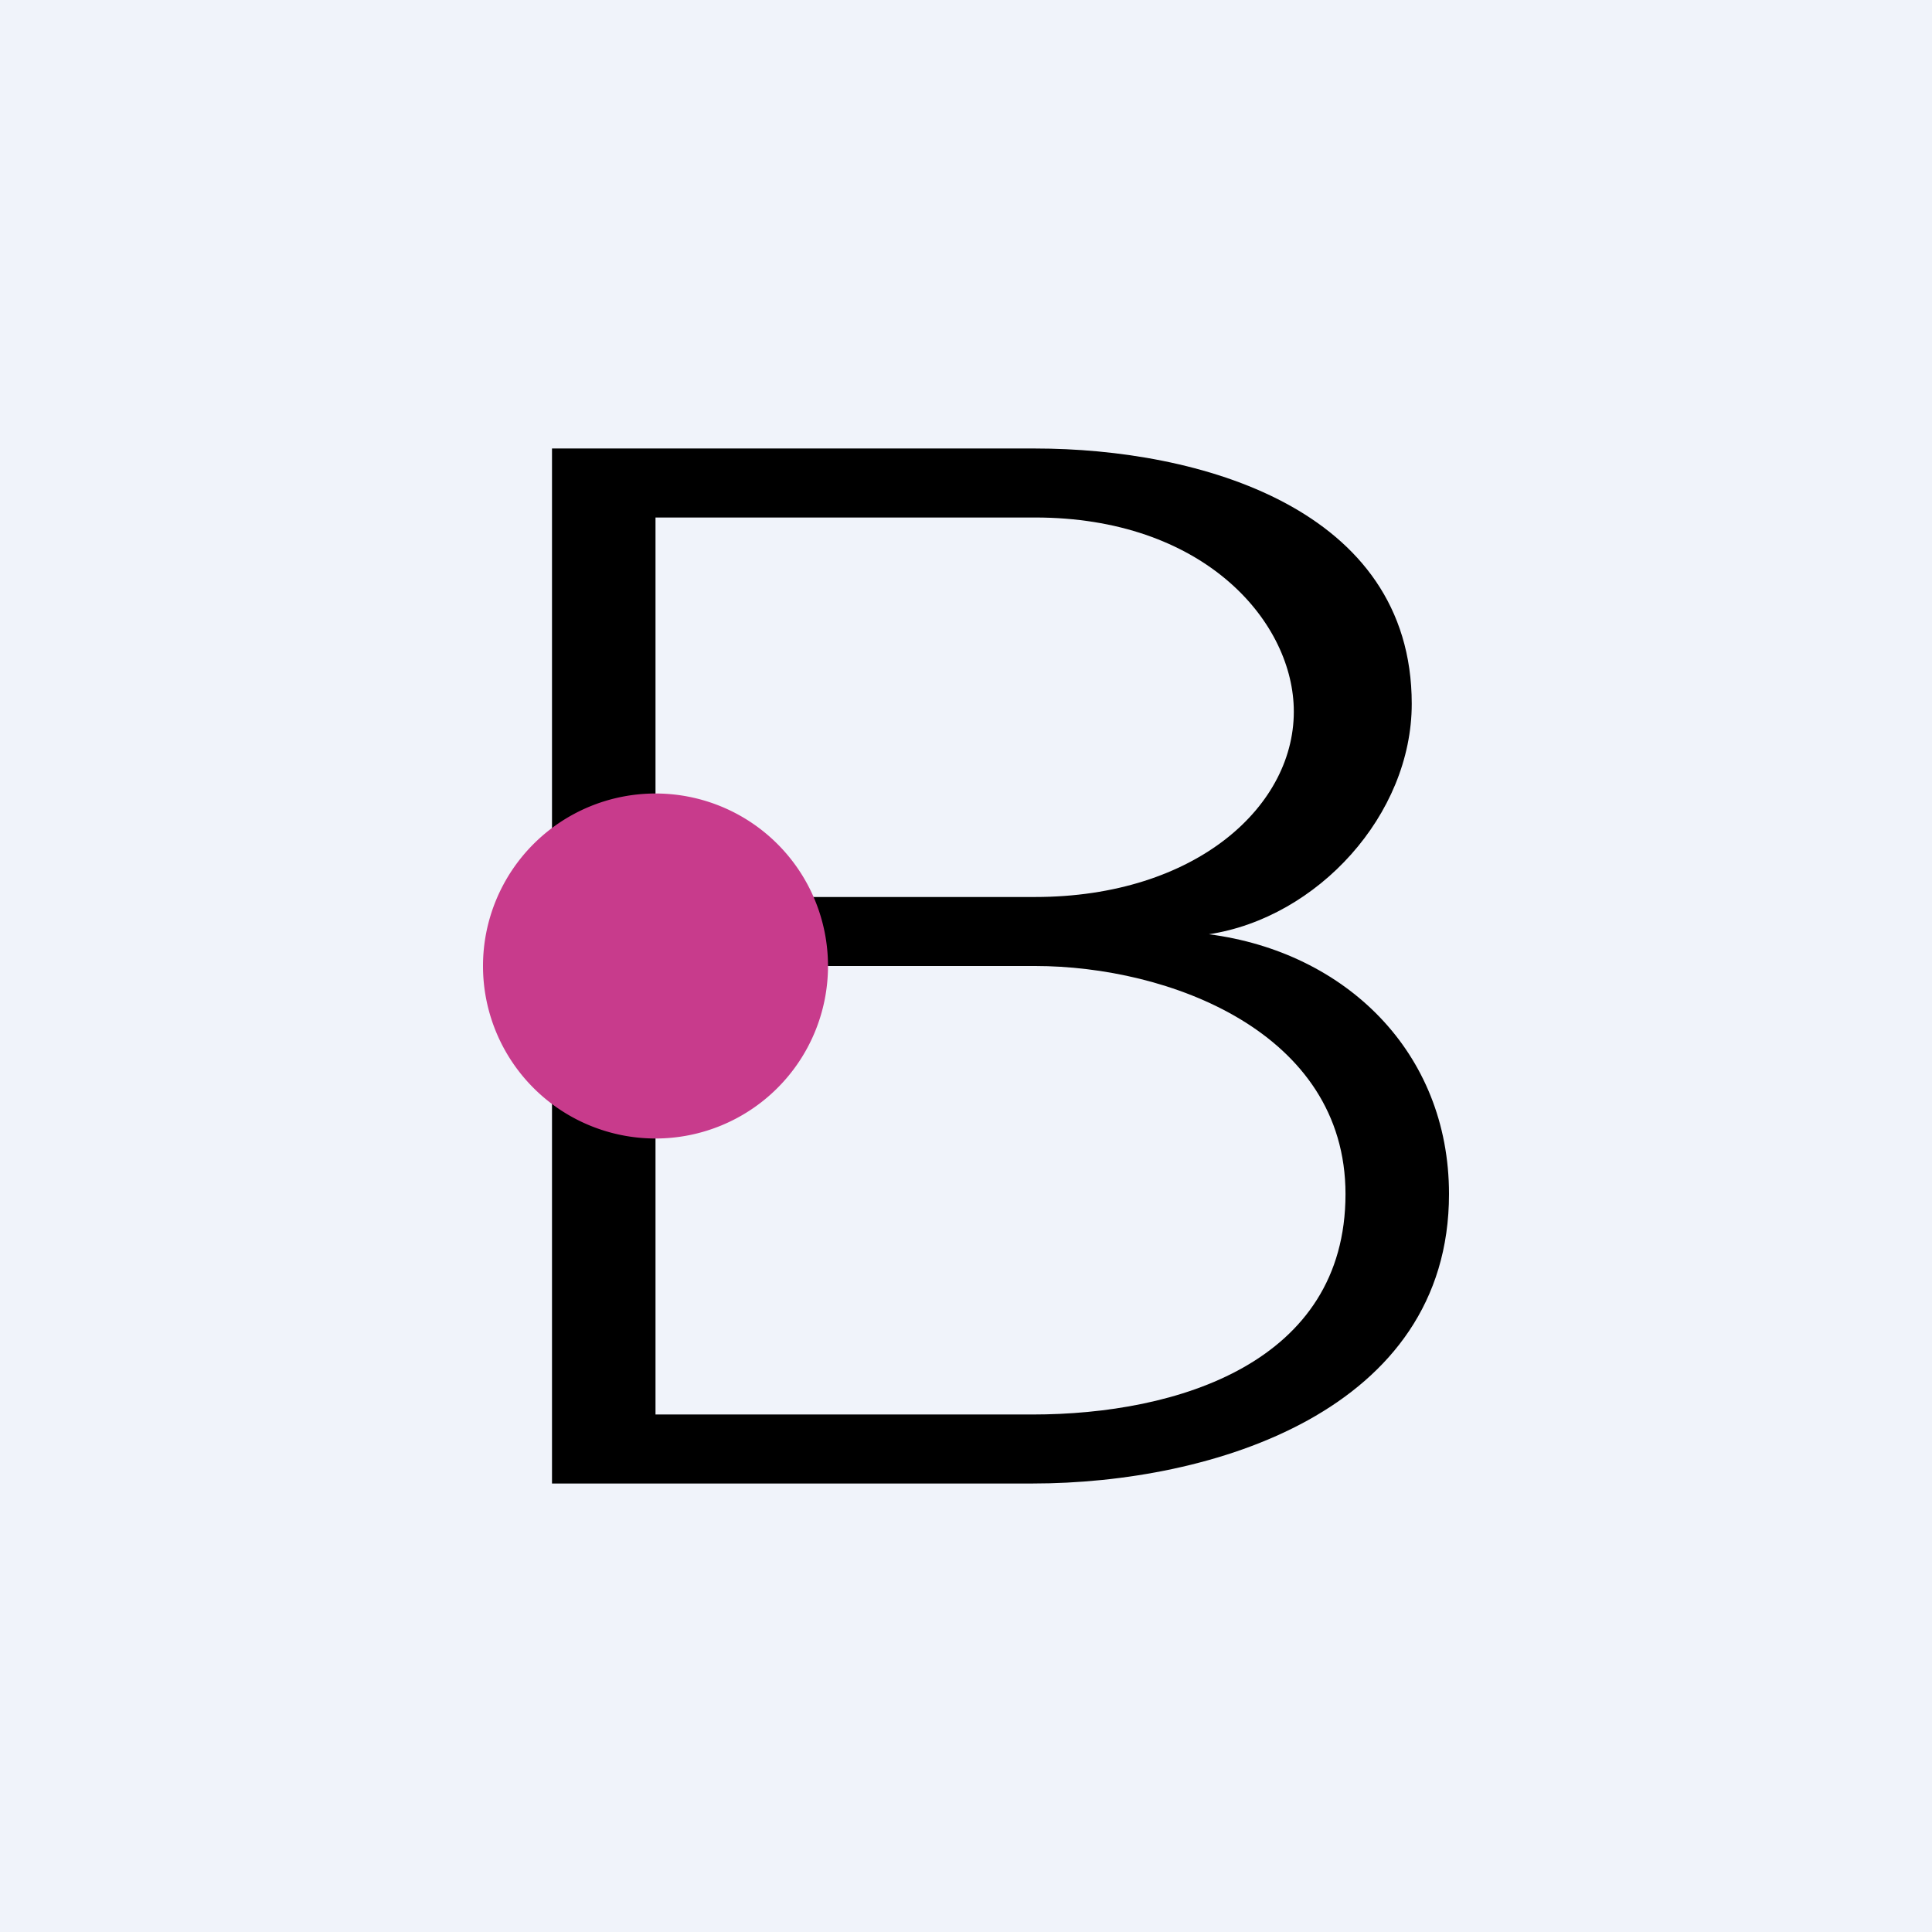 <!-- by TradingView --><svg width="56" height="56" viewBox="0 0 56 56" xmlns="http://www.w3.org/2000/svg"><path fill="#F0F3FA" d="M0 0h56v56H0z"/><path d="M30 13c4.73 0 10.92 1.72 10.92 7.4 0 3.22-2.73 6.2-5.88 6.68 3.94.51 6.96 3.4 6.96 7.53C42 40.9 35.13 43 29.93 43H16V13h14Zm0 13c4.67 0 7.59-2.66 7.5-5.5-.08-2.55-2.65-5.5-7.5-5.5H19v11h11Zm-.07 15c4.19 0 9.07-1.5 9.07-6.39 0-4.7-5.13-6.61-9-6.61H19v13h10.93Z"/><path d="M19 33a5 5 0 1 0 0-10 5 5 0 0 0 0 10Z" fill="#C83B8C"/></svg>